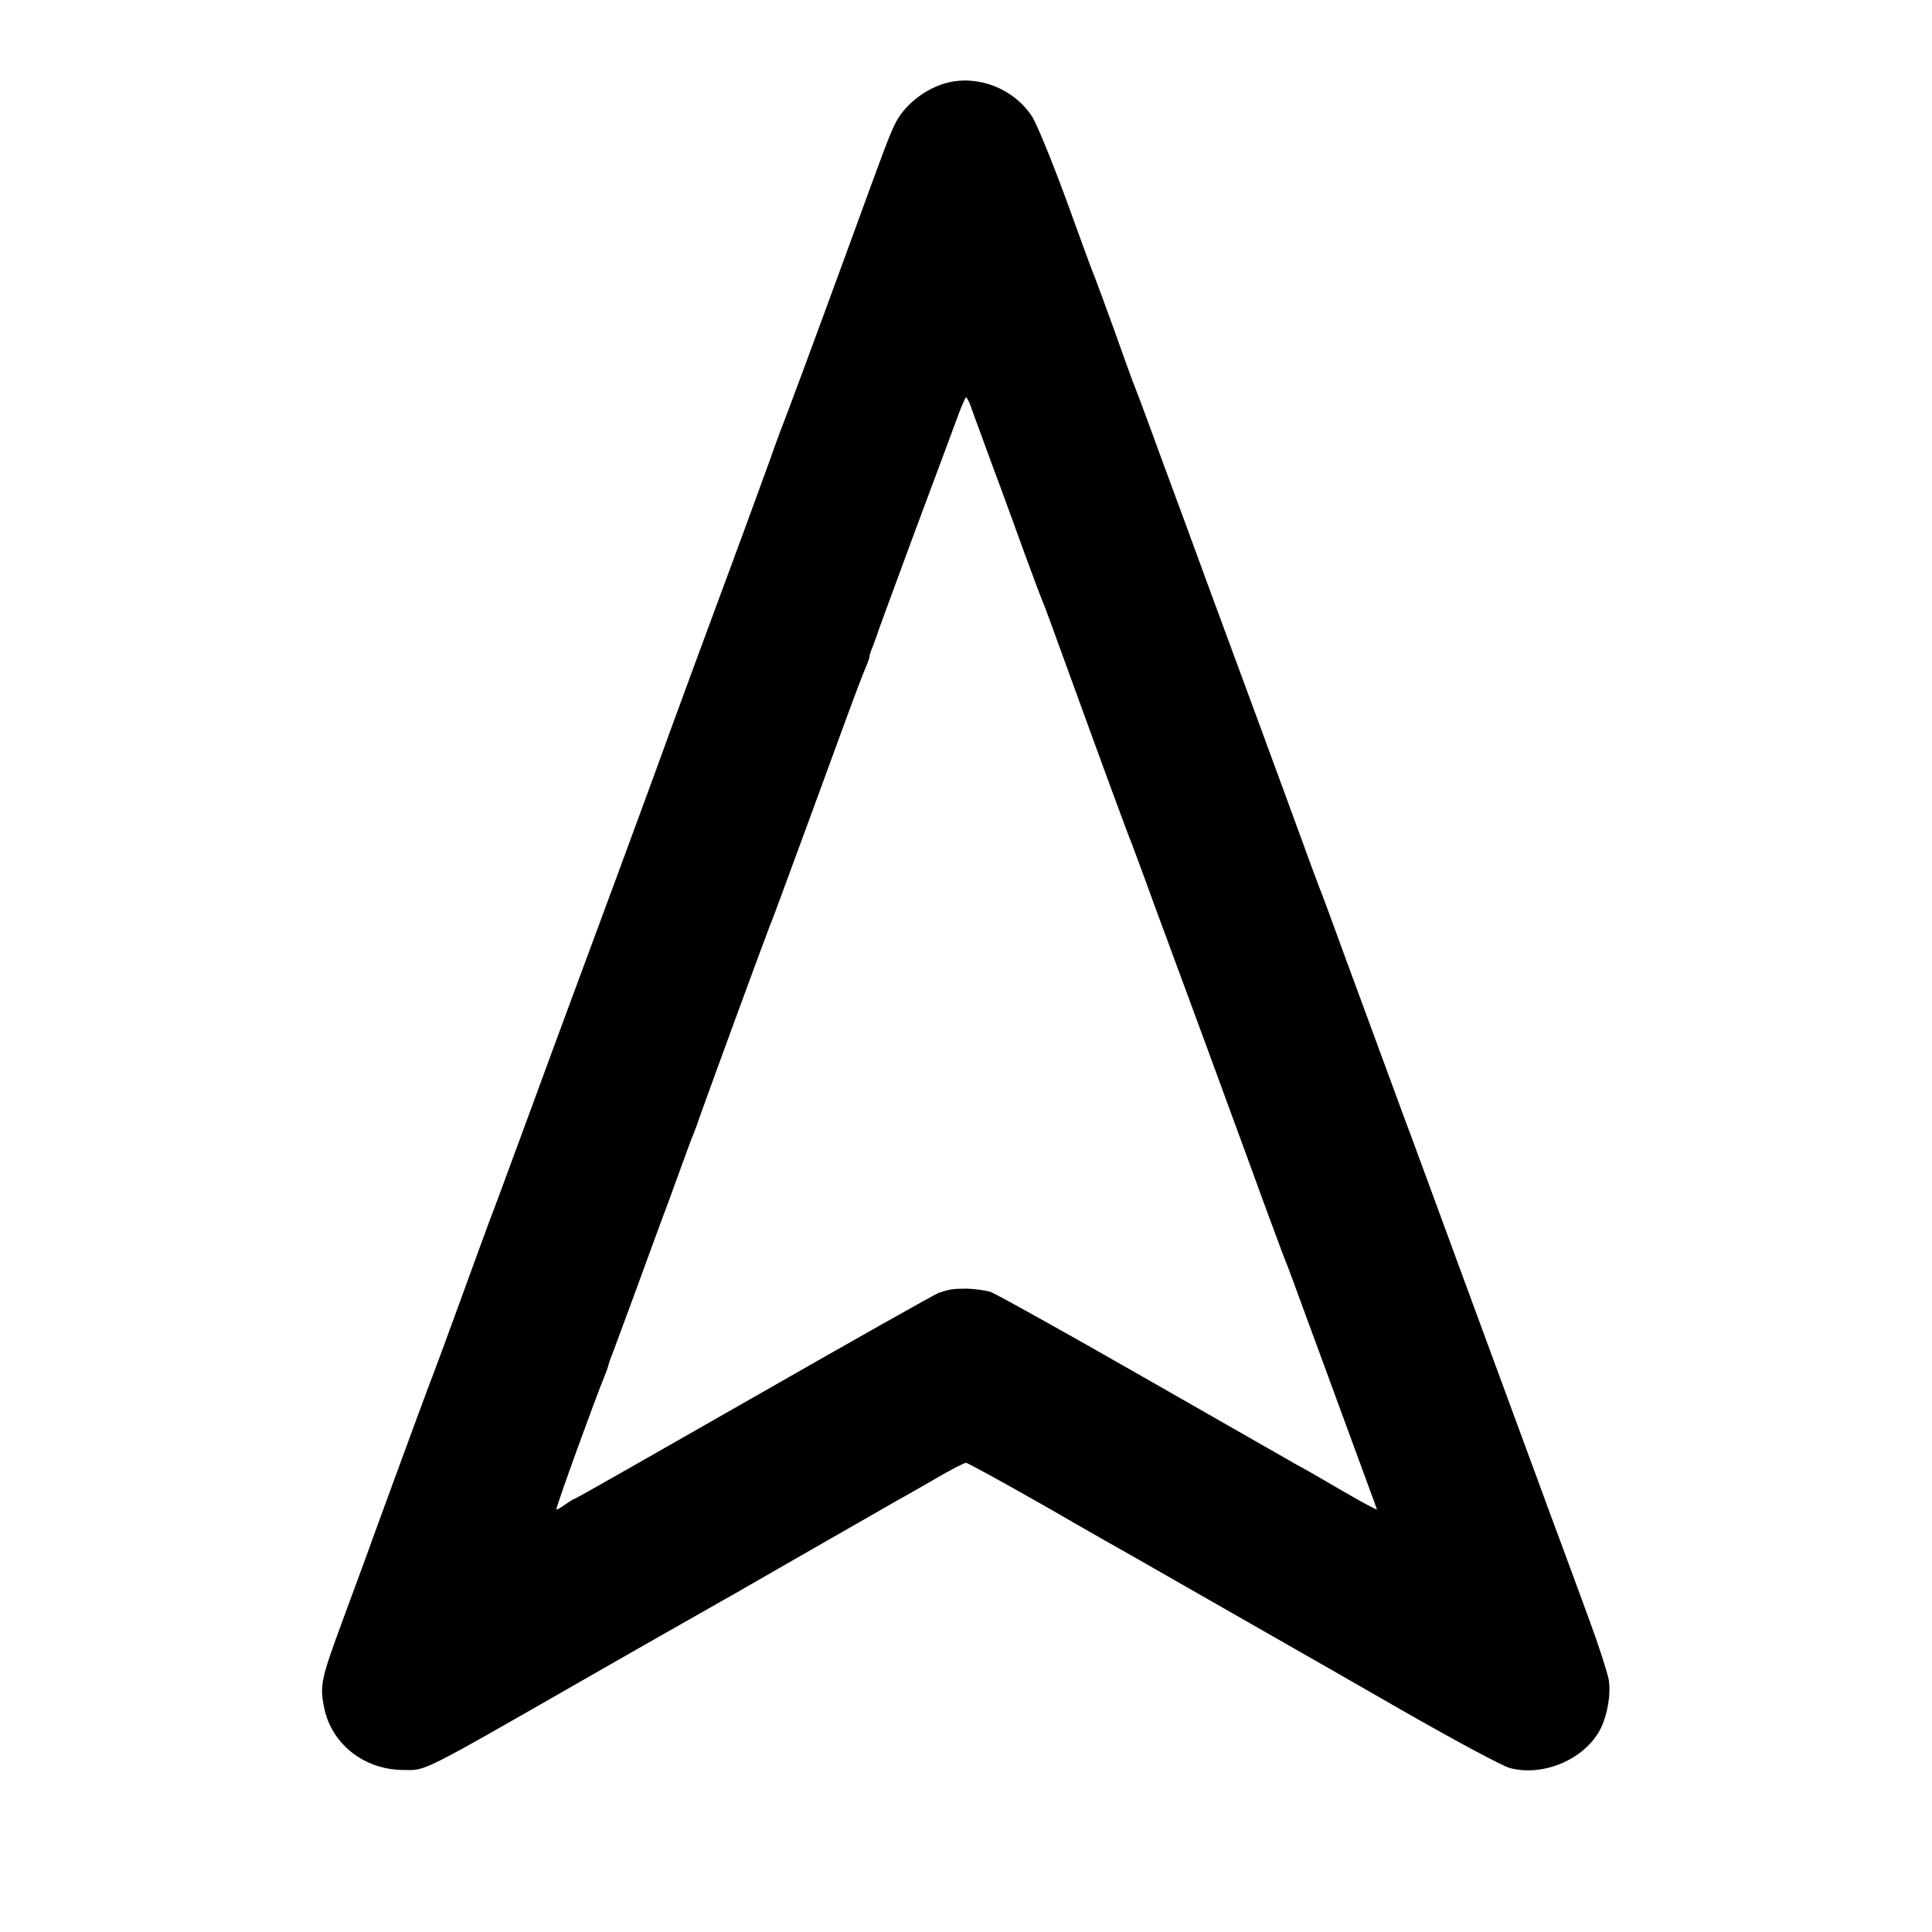 <?xml version="1.0" standalone="no"?>
<!DOCTYPE svg PUBLIC "-//W3C//DTD SVG 20010904//EN"
 "http://www.w3.org/TR/2001/REC-SVG-20010904/DTD/svg10.dtd">
<svg version="1.0" xmlns="http://www.w3.org/2000/svg"
 width="700pt" height="700pt" viewBox="0 0 700 700"
 preserveAspectRatio="xMidYMid meet">
<g transform="translate(0,700) scale(0.1,-0.1)"
fill="#000000" stroke="none">
<path d="M3435 6701 c-82 -20 -163 -84 -195 -156 -21 -44 -40 -96 -160 -425
-121 -331 -240 -652 -250 -675 -4 -11 -22 -58 -38 -105 -17 -47 -60 -164 -95
-260 -90 -242 -283 -766 -322 -875 -18 -49 -85 -232 -149 -405 -174 -471 -186
-501 -301 -815 -59 -159 -119 -324 -135 -365 -16 -41 -71 -192 -123 -335 -52
-143 -102 -278 -111 -300 -14 -36 -209 -567 -240 -654 -7 -20 -41 -110 -74
-201 -78 -211 -84 -236 -68 -315 26 -133 144 -227 287 -228 84 -1 53 -17 664
333 253 145 476 271 495 282 19 11 49 27 65 37 27 16 483 277 565 324 19 10
81 46 137 78 56 33 107 59 113 59 6 0 135 -71 288 -158 152 -88 297 -170 322
-184 25 -14 151 -86 280 -160 129 -74 255 -146 280 -160 25 -14 205 -117 400
-229 195 -112 376 -209 401 -215 122 -32 270 32 327 140 26 51 39 126 31 179
-5 27 -36 124 -70 216 -33 91 -83 225 -109 296 -27 72 -64 173 -83 225 -19 52
-67 181 -105 285 -39 105 -127 345 -197 535 -70 190 -149 406 -177 480 -94
255 -116 316 -208 565 -50 138 -95 259 -100 270 -4 11 -17 45 -28 75 -142 389
-226 616 -377 1025 -40 110 -112 306 -160 435 -47 129 -92 251 -100 270 -8 19
-44 118 -80 220 -37 102 -71 194 -76 205 -5 11 -49 133 -99 270 -51 138 -105
270 -122 295 -65 98 -191 148 -303 121z m84 -1178 c7 -21 42 -114 76 -208 35
-93 88 -240 119 -325 31 -85 61 -164 66 -175 5 -11 45 -121 90 -245 130 -358
220 -603 230 -625 4 -11 27 -72 50 -135 23 -63 63 -173 90 -245 87 -235 157
-425 285 -775 69 -190 130 -354 135 -365 5 -11 34 -90 65 -175 31 -85 98 -265
147 -400 50 -135 96 -262 104 -283 l13 -37 -32 16 c-18 9 -72 40 -122 69 -49
29 -110 64 -135 77 -25 14 -277 158 -560 320 -283 162 -531 300 -551 307 -19
6 -57 11 -85 12 -51 0 -63 -2 -102 -15 -13 -4 -314 -174 -669 -377 -355 -203
-647 -369 -650 -369 -3 0 -18 -9 -35 -21 -16 -12 -31 -20 -32 -18 -4 4 148
421 174 482 6 15 13 33 14 40 2 6 6 19 9 27 4 8 44 119 91 245 46 127 91 248
99 270 9 22 34 92 57 155 23 63 45 124 50 135 5 11 20 52 33 90 29 82 234 641
246 670 5 11 27 70 49 130 77 209 122 331 202 550 44 121 87 235 95 253 8 18
15 37 15 42 0 5 5 21 12 37 6 15 12 33 14 38 1 6 59 163 128 350 70 187 141
379 159 427 17 48 34 88 37 88 4 0 12 -17 19 -37z"/>
</g>
</svg>
